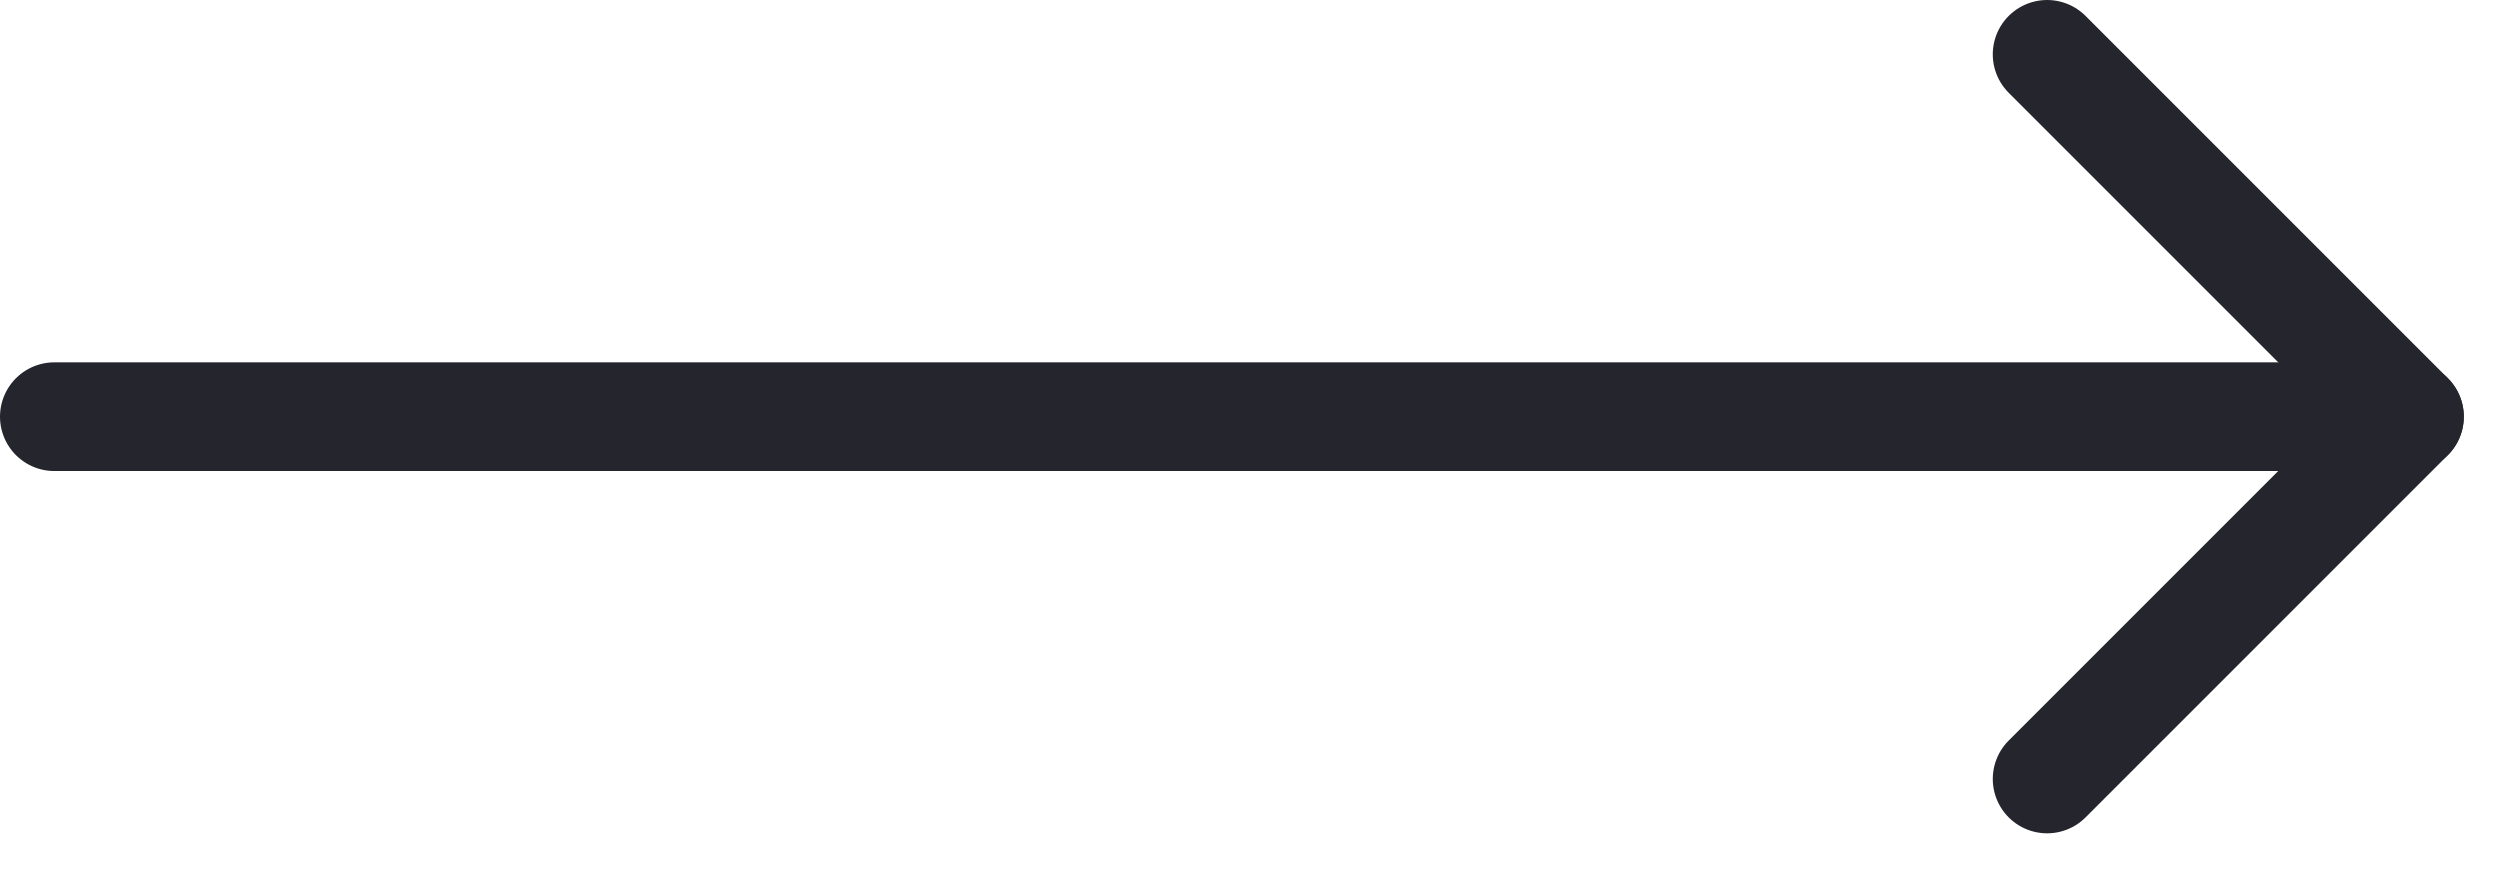 <svg width="46" height="16" viewBox="0 0 46 16" fill="none" xmlns="http://www.w3.org/2000/svg">
<path d="M44 7.667L1 7.667" stroke="#25252E" stroke-width="2" stroke-linecap="round" stroke-linejoin="round"/>
<path d="M37.667 14.333L44.334 7.666" stroke="#25252E" stroke-width="2" stroke-linecap="round" stroke-linejoin="round"/>
<path d="M37.667 1L44.334 7.667" stroke="#25252E" stroke-width="2" stroke-linecap="round" stroke-linejoin="round"/>
</svg>
